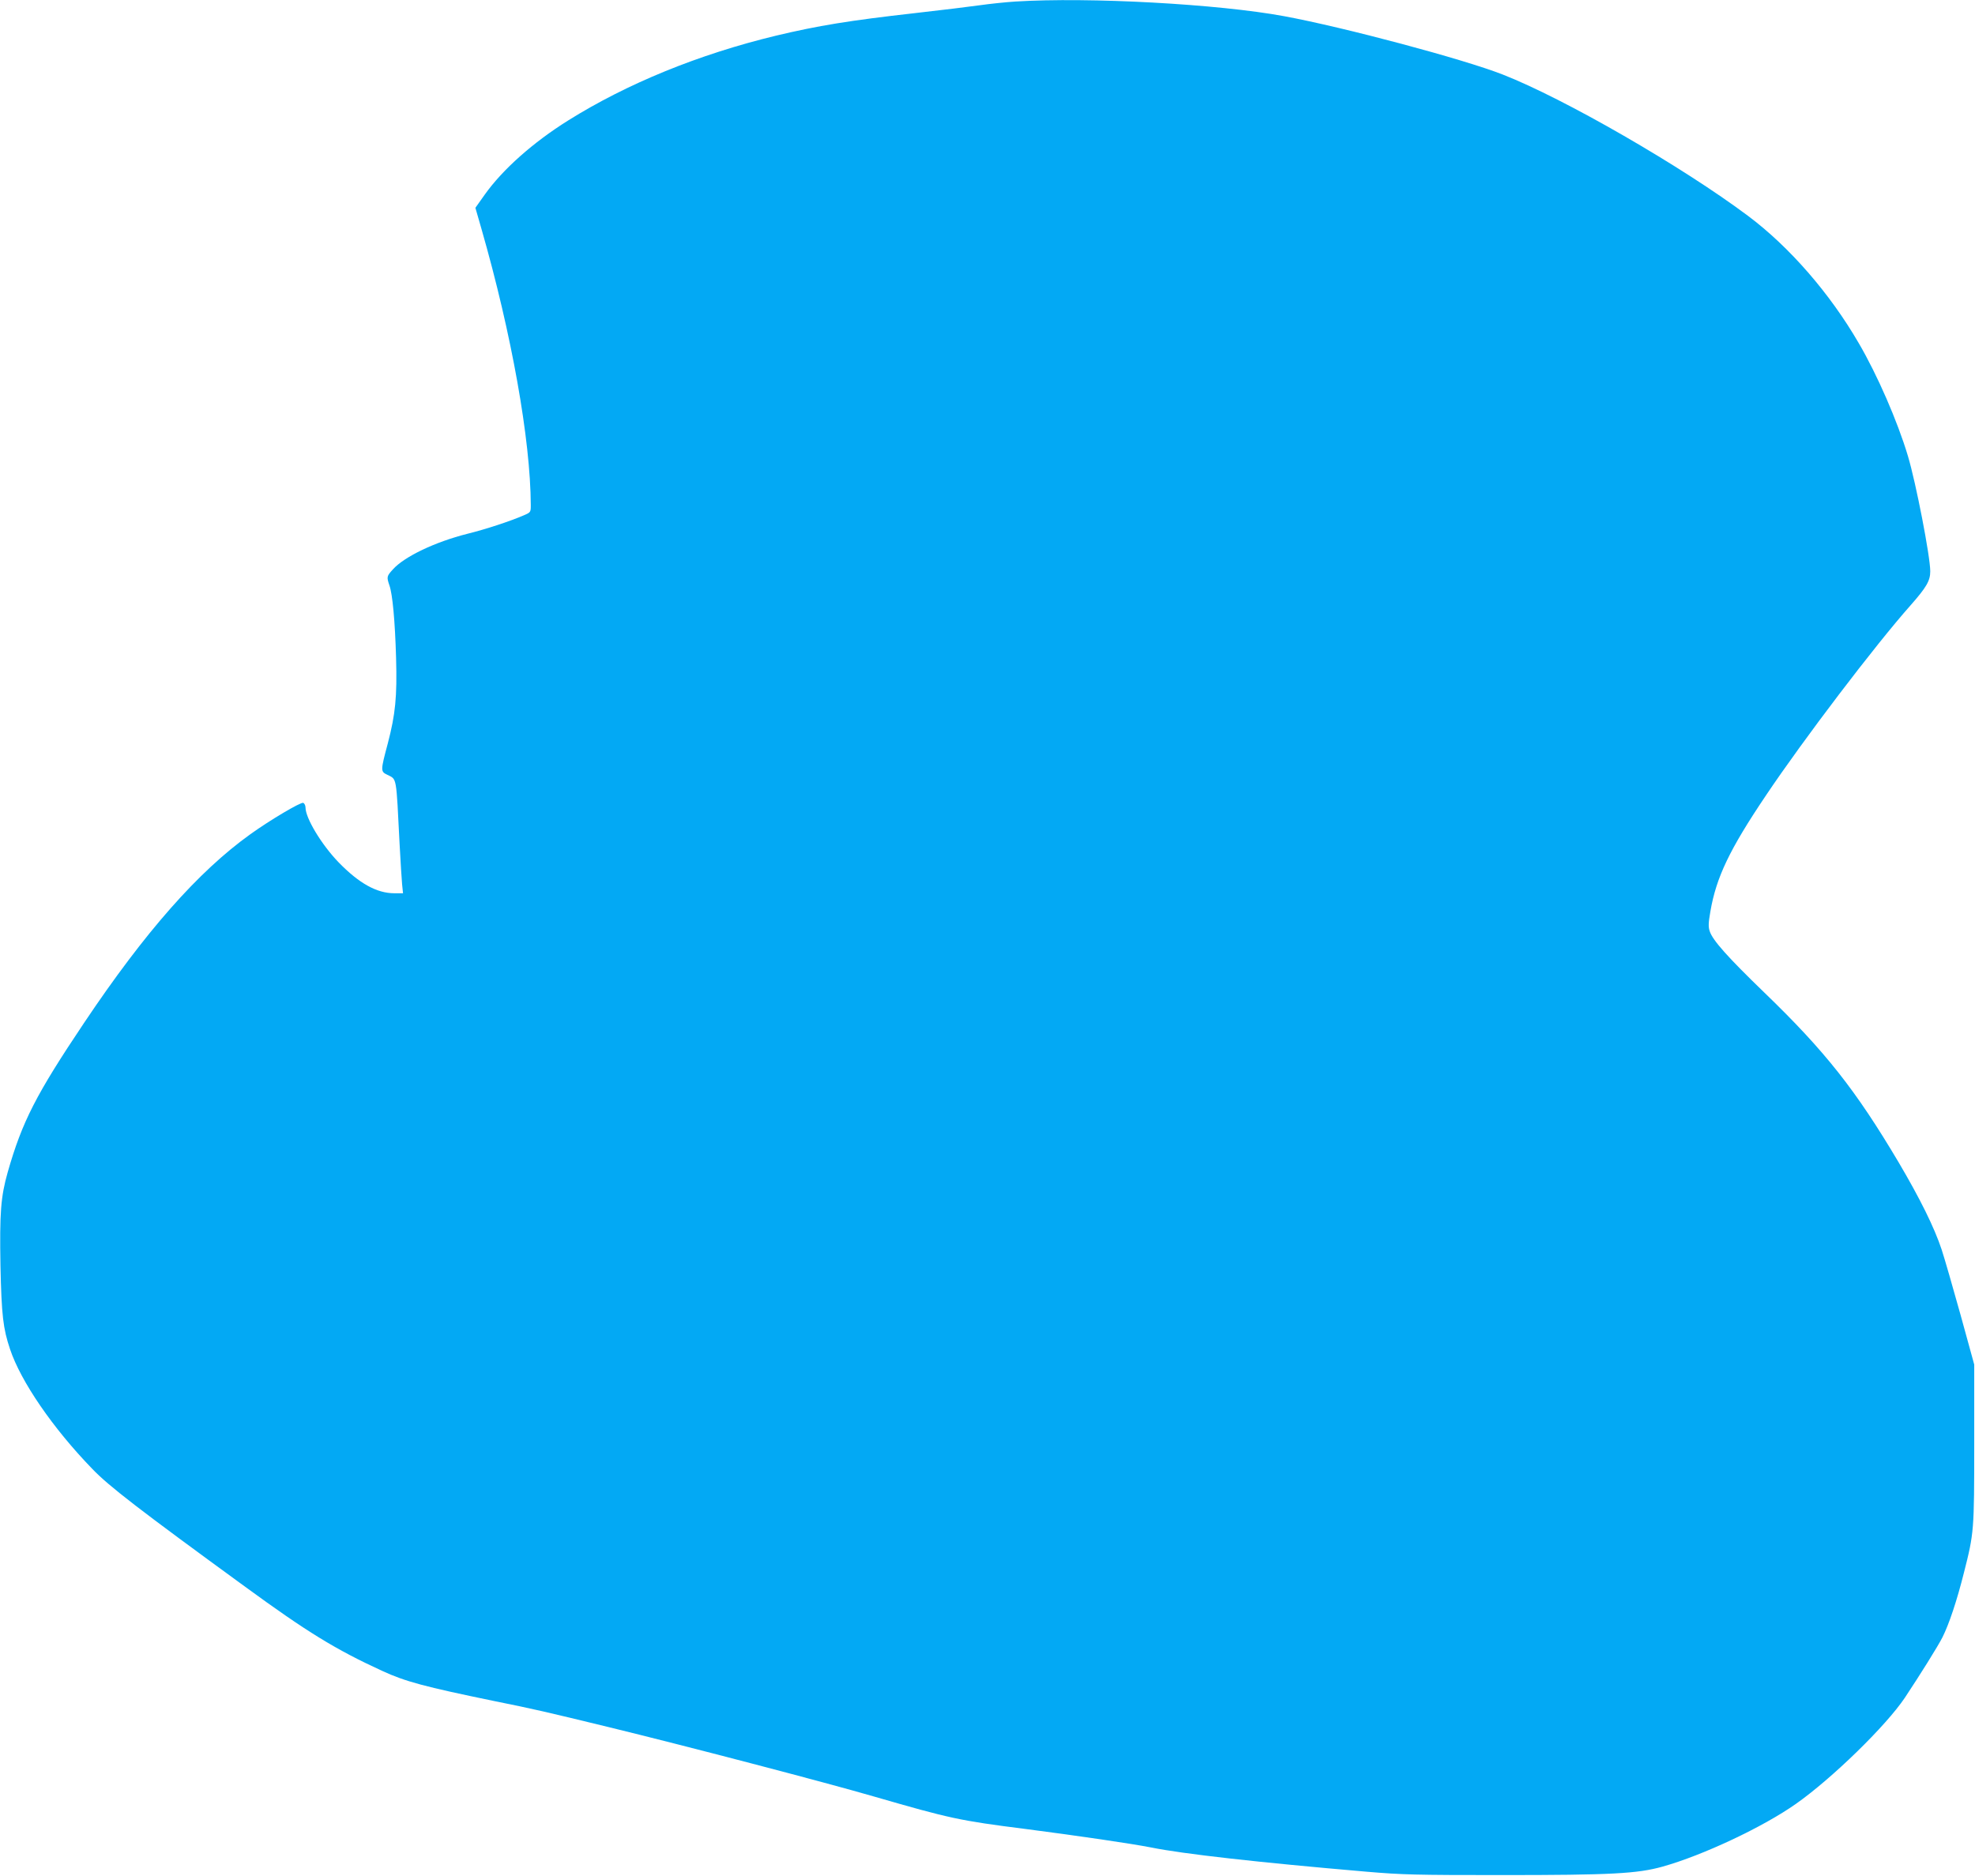 <?xml version="1.0" standalone="no"?>
<!DOCTYPE svg PUBLIC "-//W3C//DTD SVG 20010904//EN"
 "http://www.w3.org/TR/2001/REC-SVG-20010904/DTD/svg10.dtd">
<svg version="1.0" xmlns="http://www.w3.org/2000/svg"
 width="1280pt" height="1216pt" viewBox="0 0 1280 1216"
 preserveAspectRatio="xMidYMid meet">
<g transform="translate(0,1216) scale(0.1,-0.1)"
fill="#03a9f4" stroke="none">
<path d="M6580 12150 c-63 -4 -167 -15 -230 -24 -63 -9 -252 -32 -420 -51
-426 -48 -627 -81 -900 -146 -502 -121 -966 -311 -1348 -550 -227 -142 -424
-317 -540 -480 l-61 -86 40 -139 c195 -679 317 -1364 319 -1787 0 -47 0 -48
-47 -68 -88 -38 -246 -90 -364 -119 -210 -53 -408 -148 -482 -230 -41 -45 -42
-49 -23 -105 20 -57 36 -228 43 -470 7 -251 -4 -364 -54 -555 -47 -176 -47
-181 -3 -202 63 -32 57 -1 80 -453 6 -110 13 -226 16 -257 l6 -58 -56 0 c-114
0 -229 64 -362 201 -110 114 -214 286 -214 355 0 13 -7 27 -15 30 -16 6 -214
-111 -342 -203 -338 -242 -682 -632 -1078 -1223 -311 -464 -401 -639 -495
-968 -45 -159 -53 -263 -47 -607 7 -321 17 -406 62 -540 70 -210 278 -513 533
-776 107 -112 306 -265 992 -765 397 -290 585 -406 886 -544 151 -70 276 -103
727 -196 258 -52 331 -69 738 -168 489 -119 1404 -358 1724 -451 491 -142 553
-156 980 -210 354 -46 687 -95 815 -120 207 -42 696 -97 1395 -157 234 -20
322 -22 875 -22 712 0 882 9 1046 55 260 73 650 256 864 407 233 164 583 505
705 687 99 149 214 333 244 392 43 86 93 235 139 418 66 259 67 273 67 840 l0
510 -88 320 c-49 176 -104 367 -123 425 -48 145 -141 332 -279 566 -277 467
-475 719 -871 1101 -236 228 -334 338 -353 396 -10 28 -9 55 4 129 38 222 125
403 360 752 242 361 708 974 937 1232 104 118 128 160 128 221 0 96 -93 575
-145 748 -67 224 -198 525 -318 730 -187 323 -450 625 -717 825 -429 321
-1192 761 -1591 917 -255 100 -1027 306 -1416 378 -427 79 -1266 125 -1743 95z"/>
</g>
</svg>
